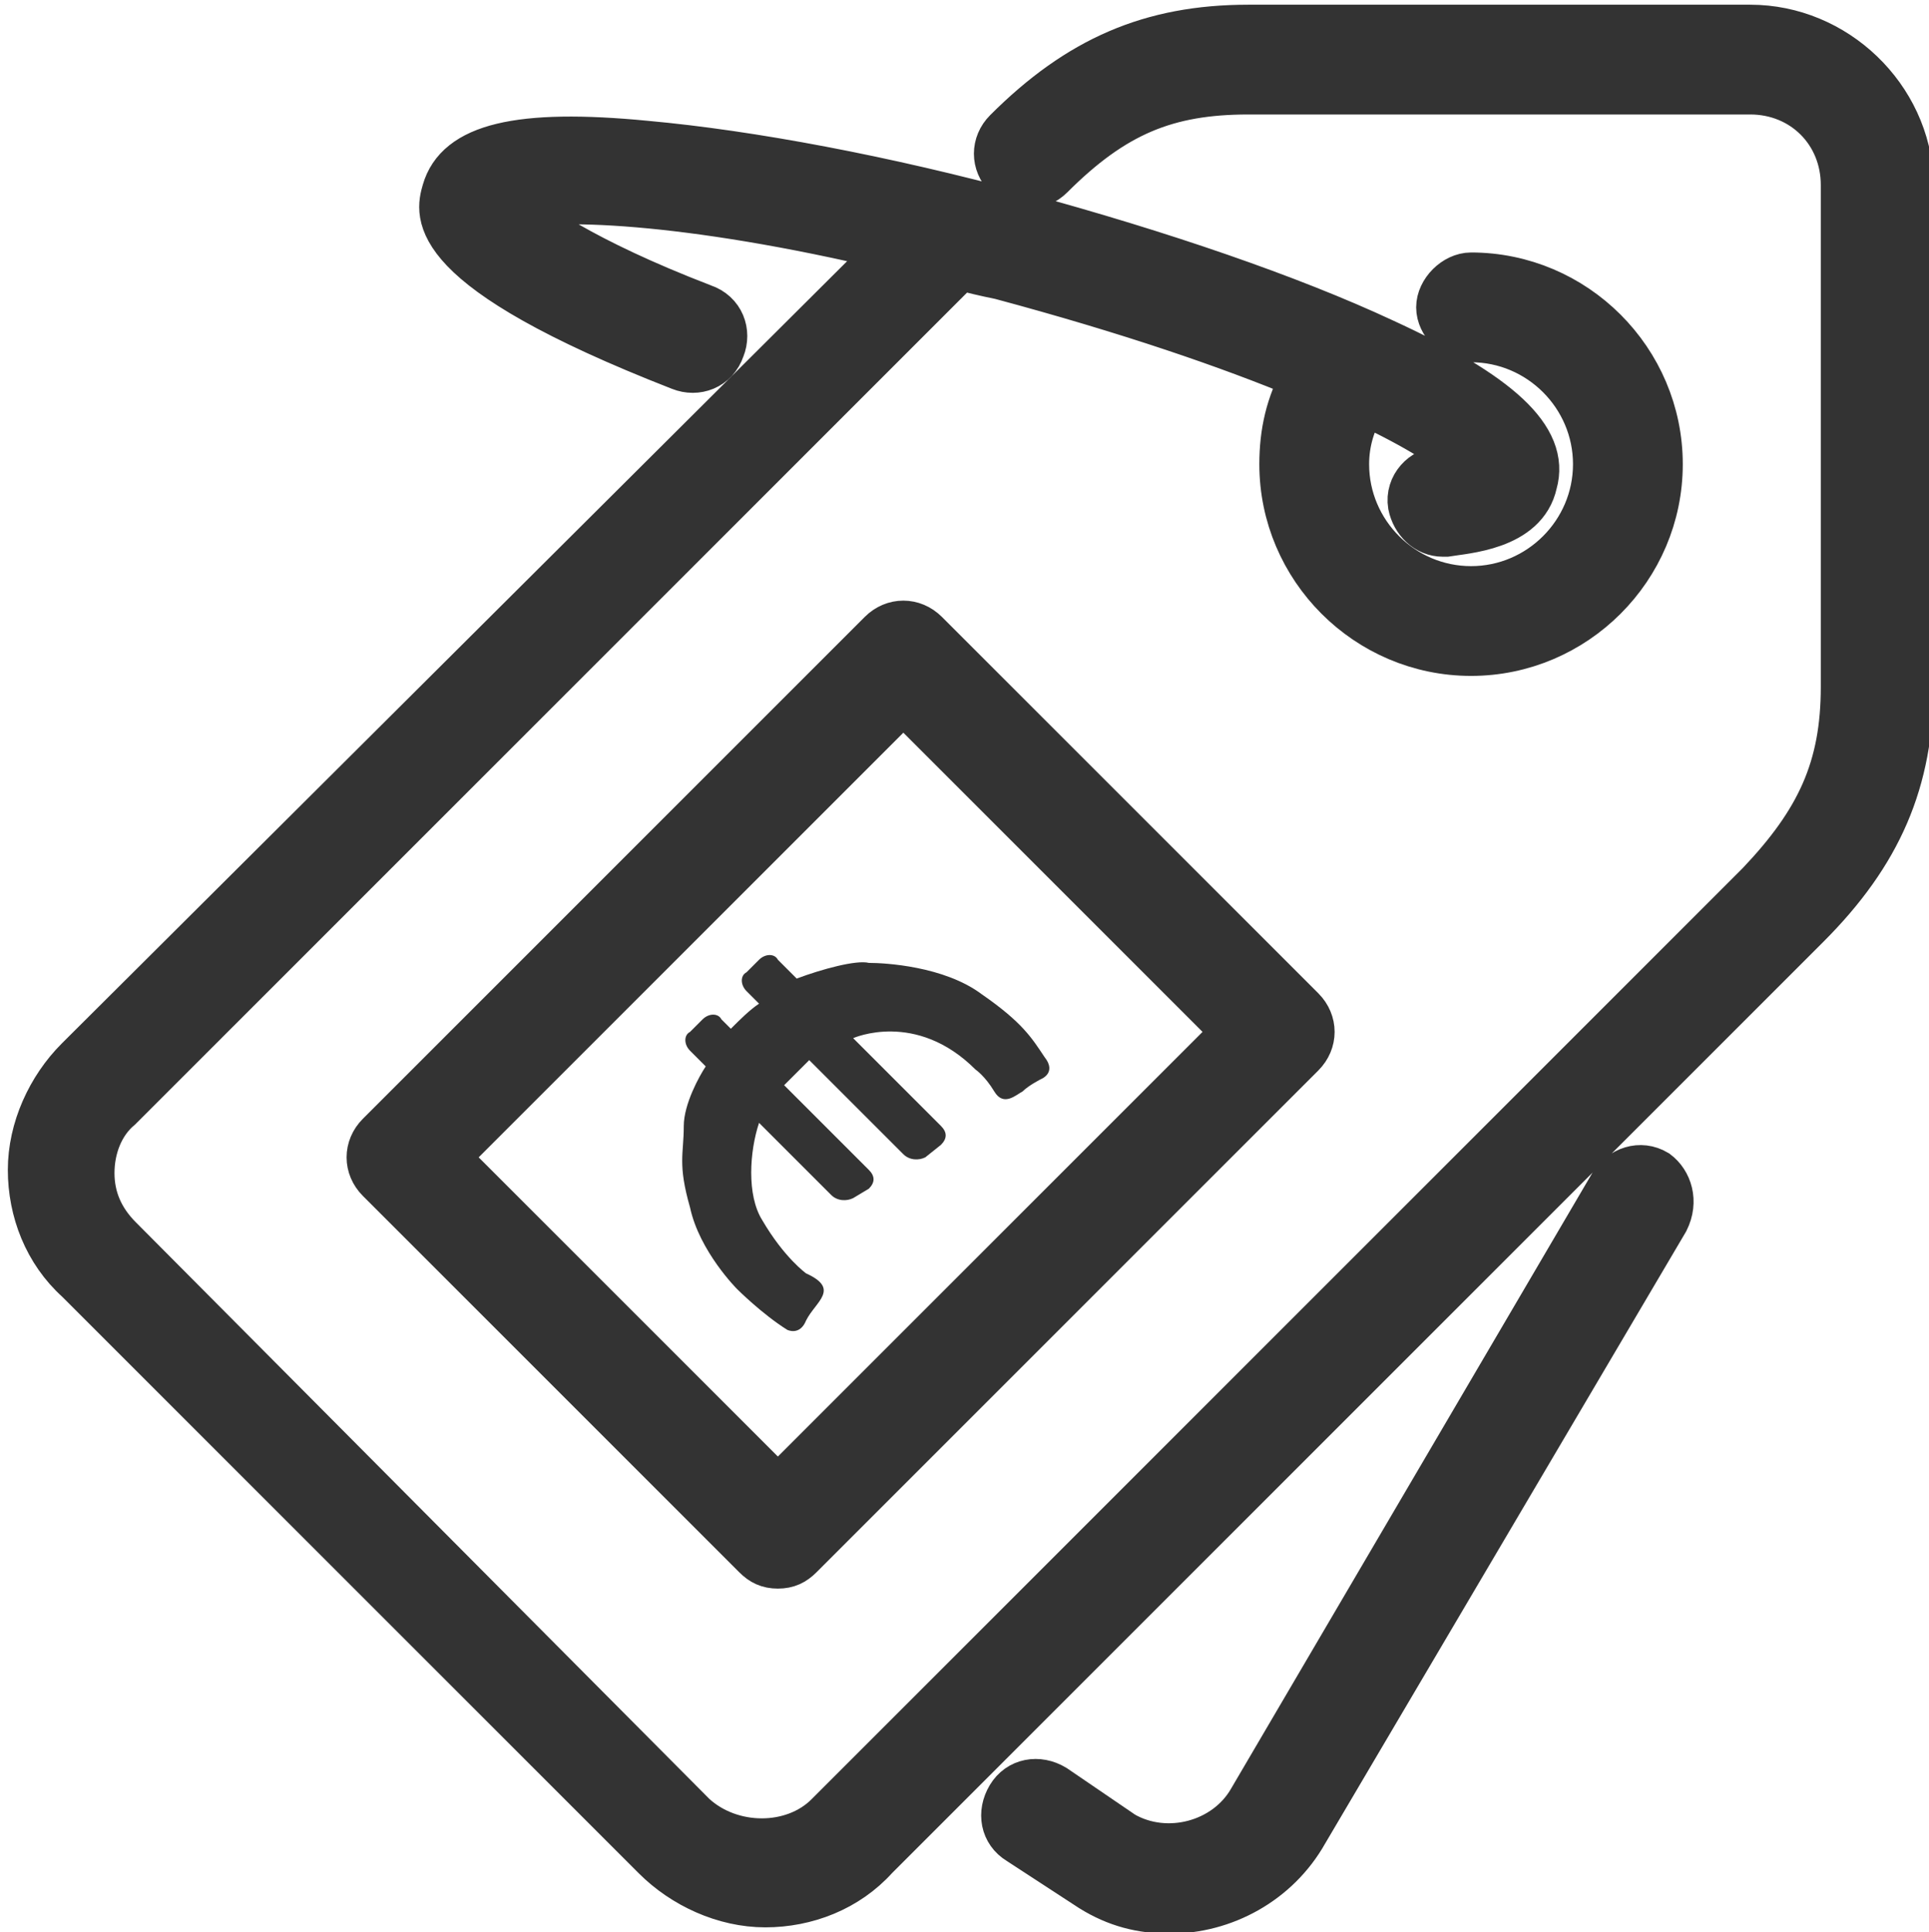 <?xml version="1.0" encoding="utf-8"?>
<!-- Generator: Adobe Illustrator 22.1.0, SVG Export Plug-In . SVG Version: 6.00 Build 0)  -->
<svg version="1.1" id="Capa_1" xmlns="http://www.w3.org/2000/svg" xmlns:xlink="http://www.w3.org/1999/xlink" x="0px" y="0px"
	 viewBox="0 0 61.5 61.6" style="enable-background:new 0 0 61.5 61.6;" xml:space="preserve">
<style type="text/css">
	.st0{fill:#333333;stroke:#333333;stroke-width:1.5;stroke-miterlimit:10;}
	.st1{fill:#333333;}
</style>
<title></title>
<desc></desc>
<g id="People">
	<g id="Icon-34">
		<path id="price-tag" class="st0" d="M55.8,0.9h-16c-3.1,0-5.4,1-7.7,3.3c-0.4,0.4-0.4,1,0,1.4c0.4,0.4,1,0.4,1.4,0
			c2-2,3.7-2.7,6.3-2.7h16c1.7,0,3,1.3,3,3v16c0,2.6-0.8,4.3-2.7,6.3L26.4,57.9c-1.1,1.1-3.1,1.1-4.3,0L3.8,39.5
			c-0.6-0.6-0.9-1.3-0.9-2.1c0-0.8,0.3-1.6,0.9-2.1L30.6,8.5c0.4,0.1,0.8,0.2,1.3,0.3c4.1,1.1,7.3,2.2,9.7,3.2
			c-0.5,0.9-0.7,1.8-0.7,2.8c0,3.3,2.7,6,6,6s6-2.7,6-6s-2.7-6-6-6c-0.5,0-1,0.5-1,1s0.5,1,1,1c2.2,0,4,1.8,4,4s-1.8,4-4,4
			c-2.2,0-4-1.8-4-4c0-0.7,0.2-1.4,0.6-2c1.7,0.8,2.8,1.5,3.3,2c-0.2,0-0.5,0.1-0.9,0.2c-0.5,0-1,0.5-0.9,1.1c0.1,0.5,0.5,0.9,1,0.9
			h0.1c0.6-0.1,2.5-0.2,2.8-1.6c0.4-1.4-1.1-2.8-4.8-4.5c-3-1.4-7.1-2.8-11.5-4c-4.4-1.2-8.7-2-12-2.3c-4.1-0.4-6,0.1-6.4,1.5
			c-0.2,0.7-0.7,2.4,7.5,5.6c0.5,0.2,1.1,0,1.3-0.6c0.2-0.5,0-1.1-0.6-1.3c-3.9-1.5-5.5-2.7-6.1-3.2c1.2-0.4,5.5-0.3,12.2,1.3
			l-26,25.9c-0.9,0.9-1.5,2.2-1.5,3.5c0,1.3,0.5,2.6,1.5,3.5l18.4,18.4c0.9,0.9,2.2,1.5,3.5,1.5c1.3,0,2.6-0.5,3.5-1.5l29.7-29.7
			c2.3-2.3,3.3-4.6,3.3-7.7v-16C60.8,3.1,58.5,0.9,55.8,0.9z M52.8,37.4c-0.5-0.3-1.1-0.1-1.4,0.4L39.9,57.4
			c-0.8,1.4-2.7,1.9-4.1,1.1L33.6,57c-0.5-0.3-1.1-0.2-1.4,0.3c-0.3,0.5-0.2,1.1,0.3,1.4l2.3,1.5c0.8,0.5,1.6,0.7,2.5,0.7
			c1.7,0,3.4-0.9,4.3-2.5l11.5-19.5C53.4,38.3,53.2,37.7,52.8,37.4z M41.5,32.2l-12-12c-0.4-0.4-1-0.4-1.4,0l-16,16
			c-0.4,0.4-0.4,1,0,1.4l12,12c0.2,0.2,0.4,0.3,0.7,0.3c0.3,0,0.5-0.1,0.7-0.3l16-16C41.9,33.2,41.9,32.6,41.5,32.2z M24.8,47.5
			L14.2,36.9l14.6-14.6l10.6,10.6L24.8,47.5z"/>
	</g>
</g>
<path class="st1" d="M25.1,42.4c-0.8-0.5-1.6-1.3-1.6-1.3s-1.2-1.2-1.5-2.6c-0.4-1.4-0.2-1.7-0.2-2.6c0-0.7,0.5-1.6,0.7-1.9
	l-0.5-0.5c-0.2-0.2-0.2-0.5,0-0.6l0.4-0.4c0.2-0.2,0.5-0.2,0.6,0l0.3,0.3c0.3-0.3,0.6-0.6,0.9-0.8l-0.4-0.4c-0.2-0.2-0.2-0.5,0-0.6
	l0.4-0.4c0.2-0.2,0.5-0.2,0.6,0l0.6,0.6c0.8-0.3,1.9-0.6,2.3-0.5c0.5,0,2.4,0.1,3.6,1c1.3,0.9,1.6,1.4,2,2c0.4,0.5-0.1,0.7-0.1,0.7
	s-0.4,0.2-0.6,0.4c-0.2,0.1-0.6,0.5-0.9,0c-0.3-0.5-0.6-0.7-0.6-0.7c-1.9-1.9-3.9-1-3.9-1l2.8,2.8c0.2,0.2,0.2,0.4,0,0.6l-0.5,0.4
	c-0.2,0.1-0.5,0.1-0.7-0.1l-2.9-2.9c0,0-0.1-0.1-0.1-0.1l0,0c-0.1,0.1-0.5,0.5-0.8,0.8l2.7,2.7c0.2,0.2,0.2,0.4,0,0.6l-0.5,0.3
	c-0.2,0.1-0.5,0.1-0.7-0.1l-2.3-2.3c-0.3,0.9-0.4,2.3,0.1,3.1c0.7,1.2,1.4,1.7,1.4,1.7c1.1,0.5,0.3,0.9,0,1.5
	C25.5,42.6,25.1,42.4,25.1,42.4z"/>
</svg>
